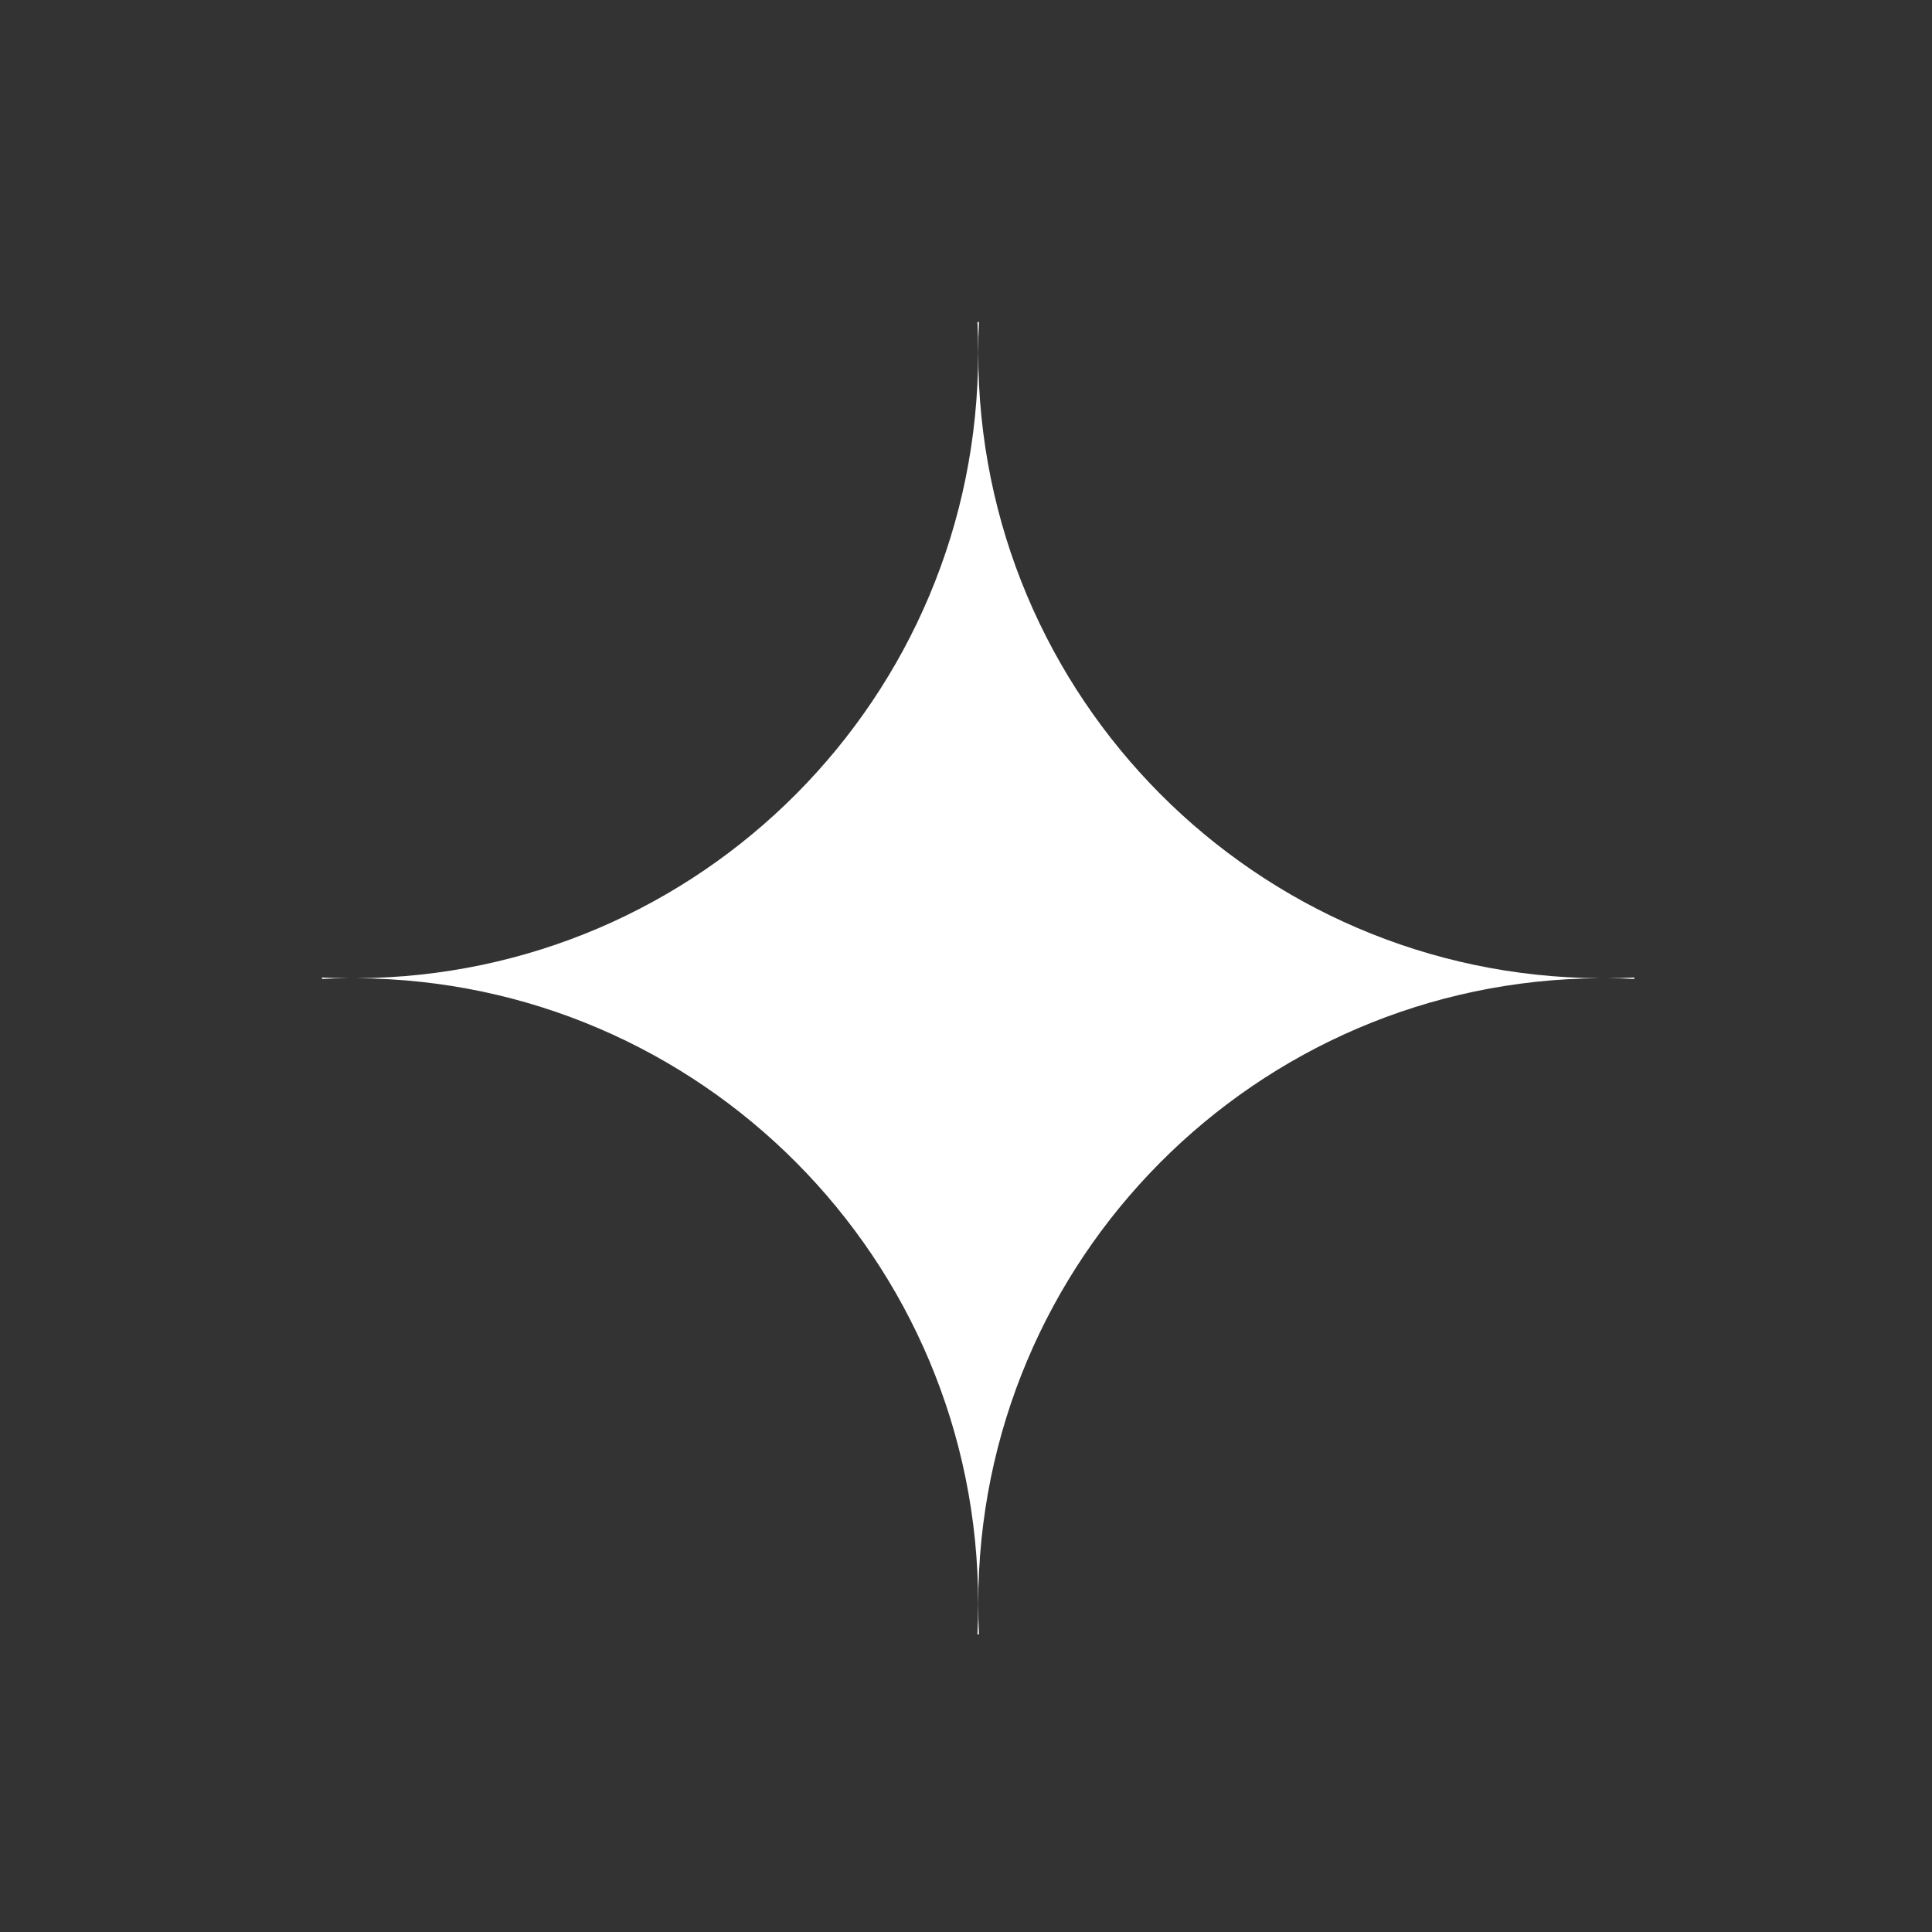<?xml version="1.0" encoding="UTF-8"?> <svg xmlns="http://www.w3.org/2000/svg" width="24" height="24" viewBox="0 0 24 24" fill="none"><rect x="0" y="0" width="24" height="24" fill="#333333" stroke="none"/> <path fill-rule="evenodd" clip-rule="evenodd" d="M12.152 4.385C12.152 4.256 12.155 4.127 12.161 4H12.142C12.148 4.127 12.151 4.256 12.151 4.385C12.151 8.659 8.7 12.126 4.432 12.152C8.7 12.177 12.151 15.645 12.151 19.919C12.151 20.047 12.148 20.176 12.142 20.303H12.161C12.155 20.176 12.152 20.047 12.152 19.919C12.152 15.645 15.604 12.177 19.871 12.152C15.604 12.126 12.152 8.659 12.152 4.385ZM19.967 12.152C20.079 12.152 20.191 12.155 20.302 12.161V12.143C20.191 12.148 20.079 12.151 19.967 12.152ZM4 12.143C4.112 12.148 4.224 12.151 4.336 12.152C4.224 12.152 4.112 12.155 4 12.161V12.143Z" fill="white"></path> </svg> 